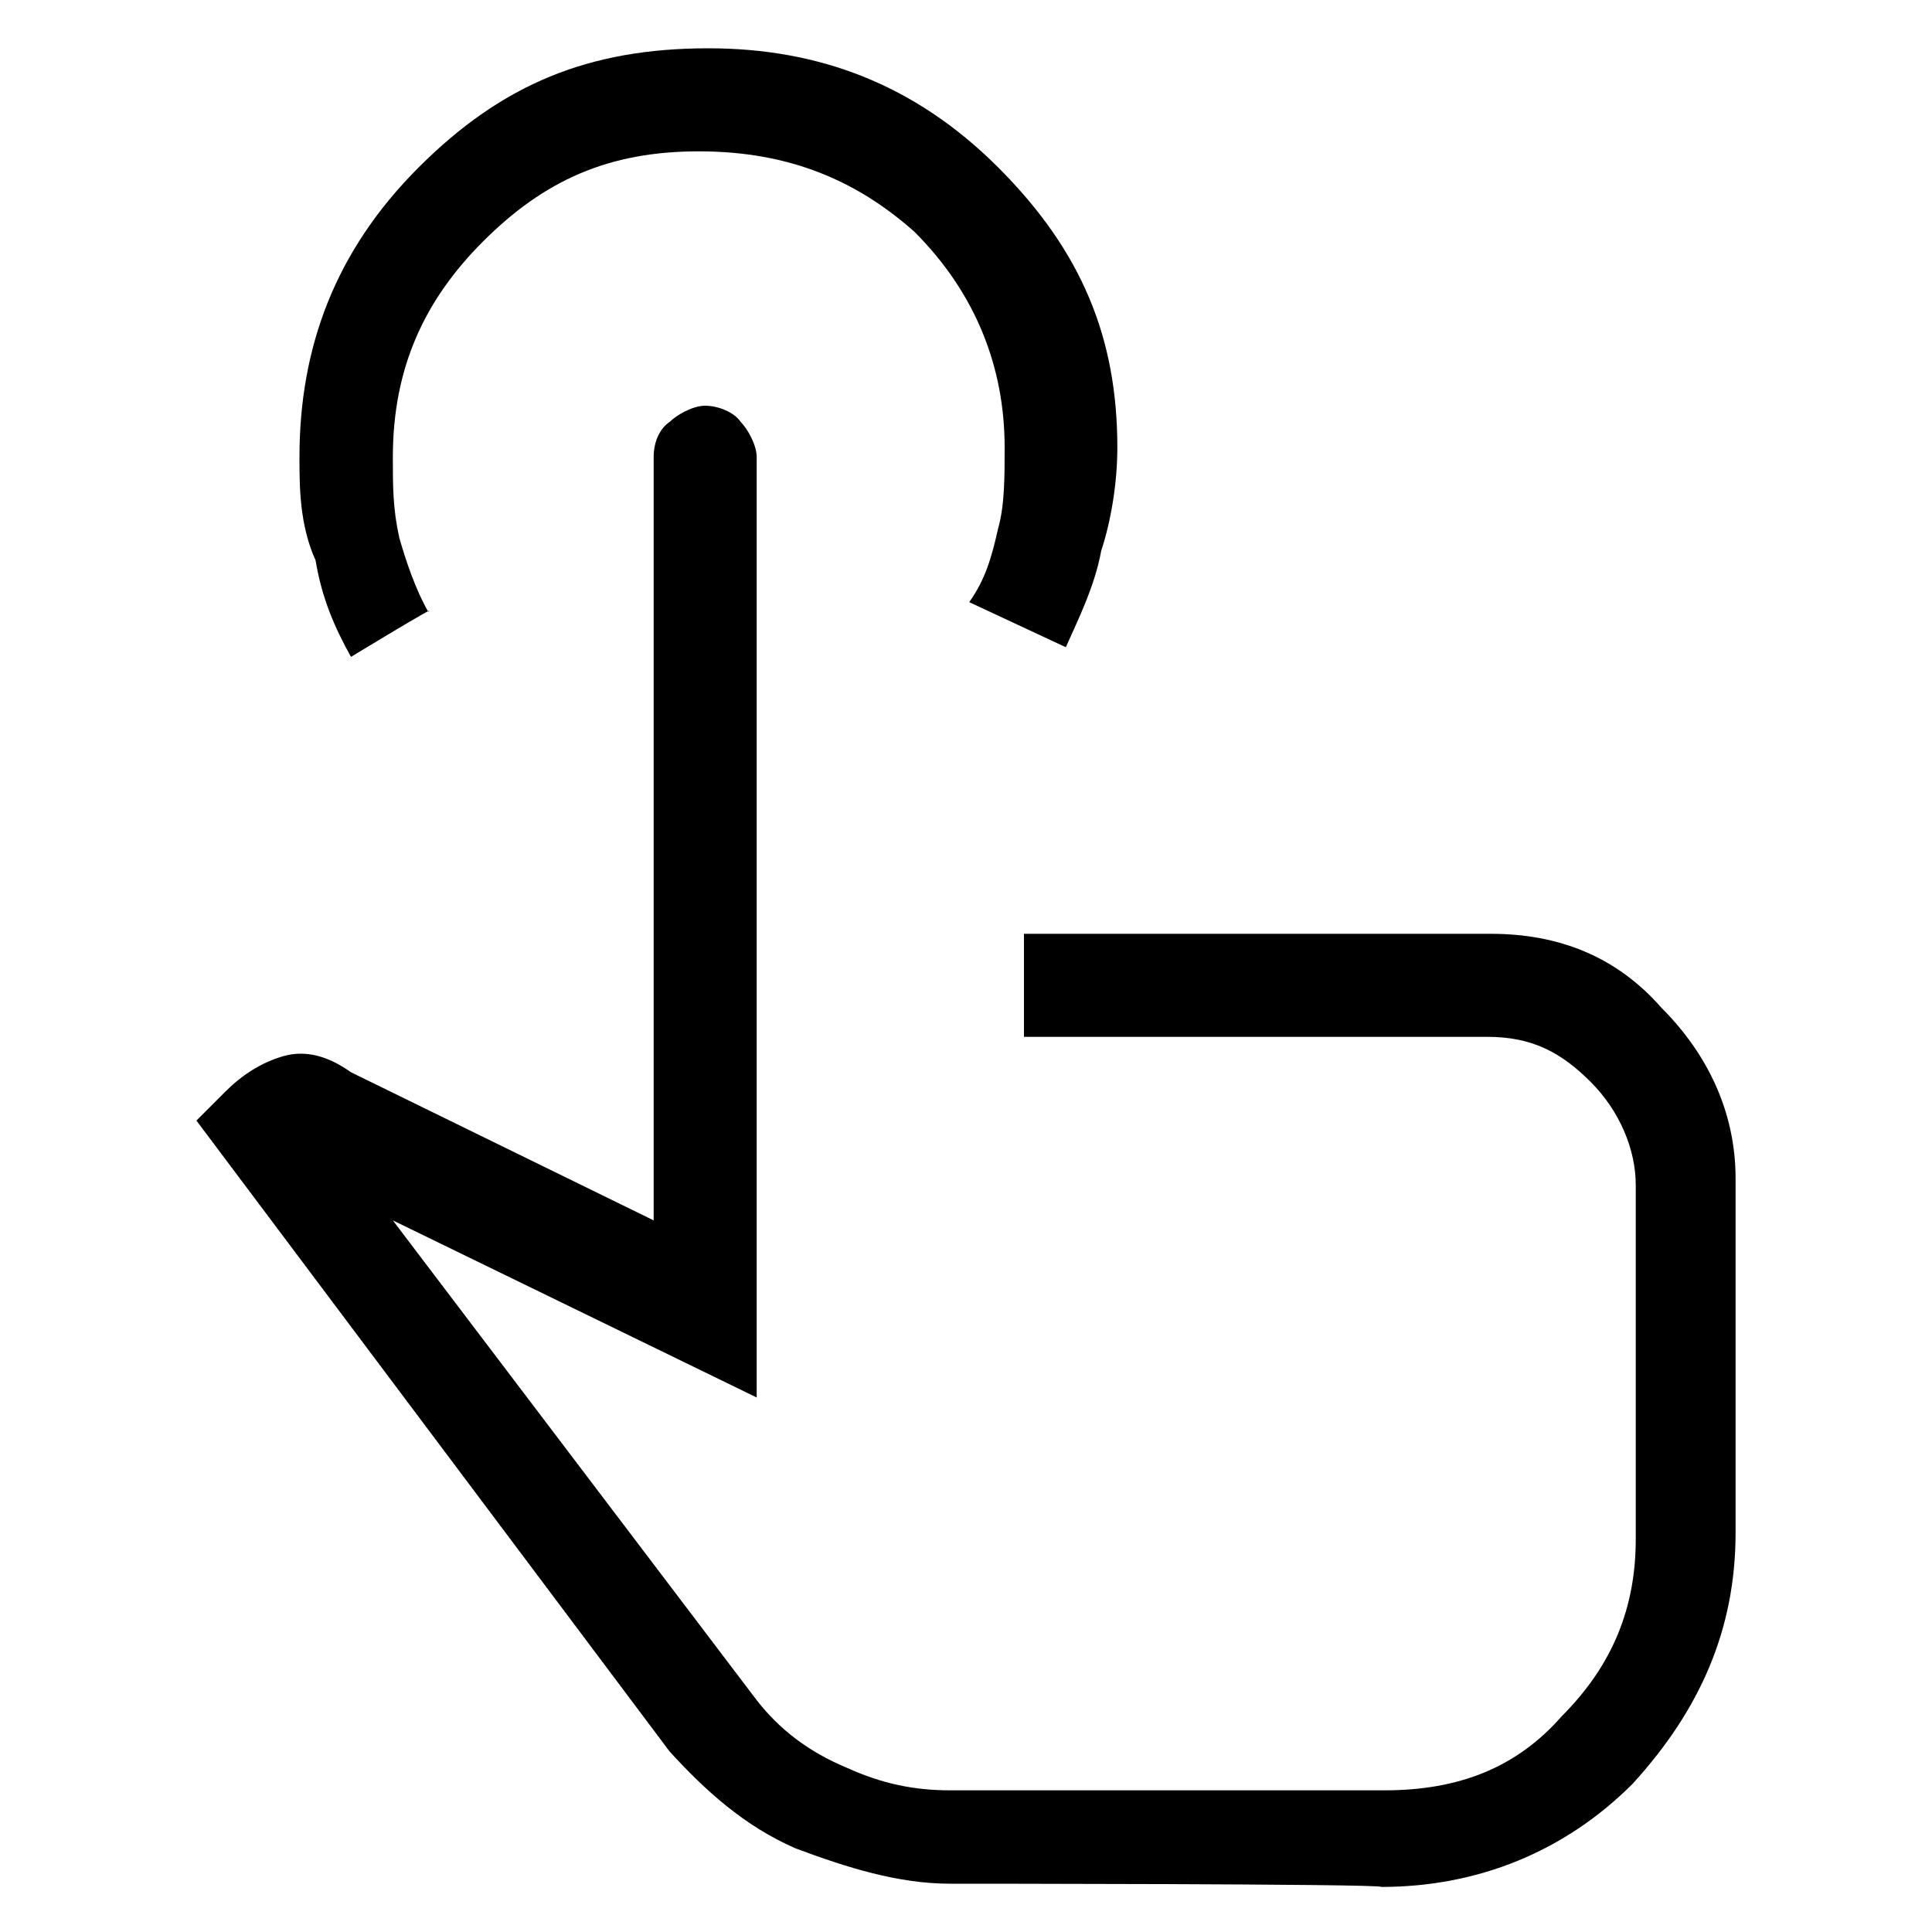 <?xml version="1.0" encoding="UTF-8"?>
<!-- Generator: Adobe Illustrator 28.3.0, SVG Export Plug-In . SVG Version: 6.00 Build 0)  -->
<svg xmlns="http://www.w3.org/2000/svg" xmlns:xlink="http://www.w3.org/1999/xlink" version="1.1" id="Layer_1" x="0px" y="0px" viewBox="0 0 60 60" style="enable-background:new 0 0 60 60;" xml:space="preserve">
<g>
	<path d="M29.5,58.5c-1.6,0-3.2-0.5-4.8-1.1c-1.6-0.7-2.8-1.8-3.9-3L6.1,34.8L7,33.9c0.5-0.5,1.1-0.9,1.8-1.1c0.7-0.2,1.4,0,2.1,0.5   l9.4,4.6V14.2c0-0.5,0.2-0.9,0.5-1.1c0.2-0.2,0.7-0.5,1.1-0.5s0.9,0.2,1.1,0.5c0.2,0.2,0.5,0.7,0.5,1.1v29.2l-11.3-5.5l11.3,14.9   c0.7,0.9,1.6,1.6,2.8,2.1c1.1,0.5,2.1,0.7,3.2,0.7h13.5c2.3,0,4.1-0.7,5.5-2.3c1.6-1.6,2.3-3.4,2.3-5.5v-11c0-1.1-0.5-2.3-1.4-3.2   s-1.8-1.4-3.2-1.4H31.8v-3.2h14.5c2.1,0,3.9,0.7,5.3,2.3c1.4,1.4,2.3,3.2,2.3,5.3v11c0,3-1.1,5.5-3.2,7.8c-2.1,2.1-4.8,3.2-7.8,3.2   C42.9,58.5,29.5,58.5,29.5,58.5z M10.9,20.4c-0.5-0.9-0.9-1.8-1.1-3c-0.5-1.1-0.5-2.3-0.5-3.2c0-3.4,1.1-6.4,3.7-9s5.3-3.7,9-3.7   c3.4,0,6.4,1.1,9,3.7s3.7,5.3,3.7,8.7c0,1.1-0.2,2.3-0.5,3.2c-0.2,1.1-0.7,2.1-1.1,3l-3-1.4c0.5-0.7,0.7-1.4,0.9-2.3   c0.2-0.7,0.2-1.6,0.2-2.5c0-2.5-0.9-4.8-2.8-6.7c-1.8-1.6-3.9-2.5-6.7-2.5s-4.8,0.9-6.7,2.8c-1.8,1.8-2.8,3.9-2.8,6.7   c0,0.9,0,1.6,0.2,2.5c0.2,0.7,0.5,1.6,0.9,2.3C13.7,18.7,10.9,20.4,10.9,20.4z"></path>
</g>
</svg>
